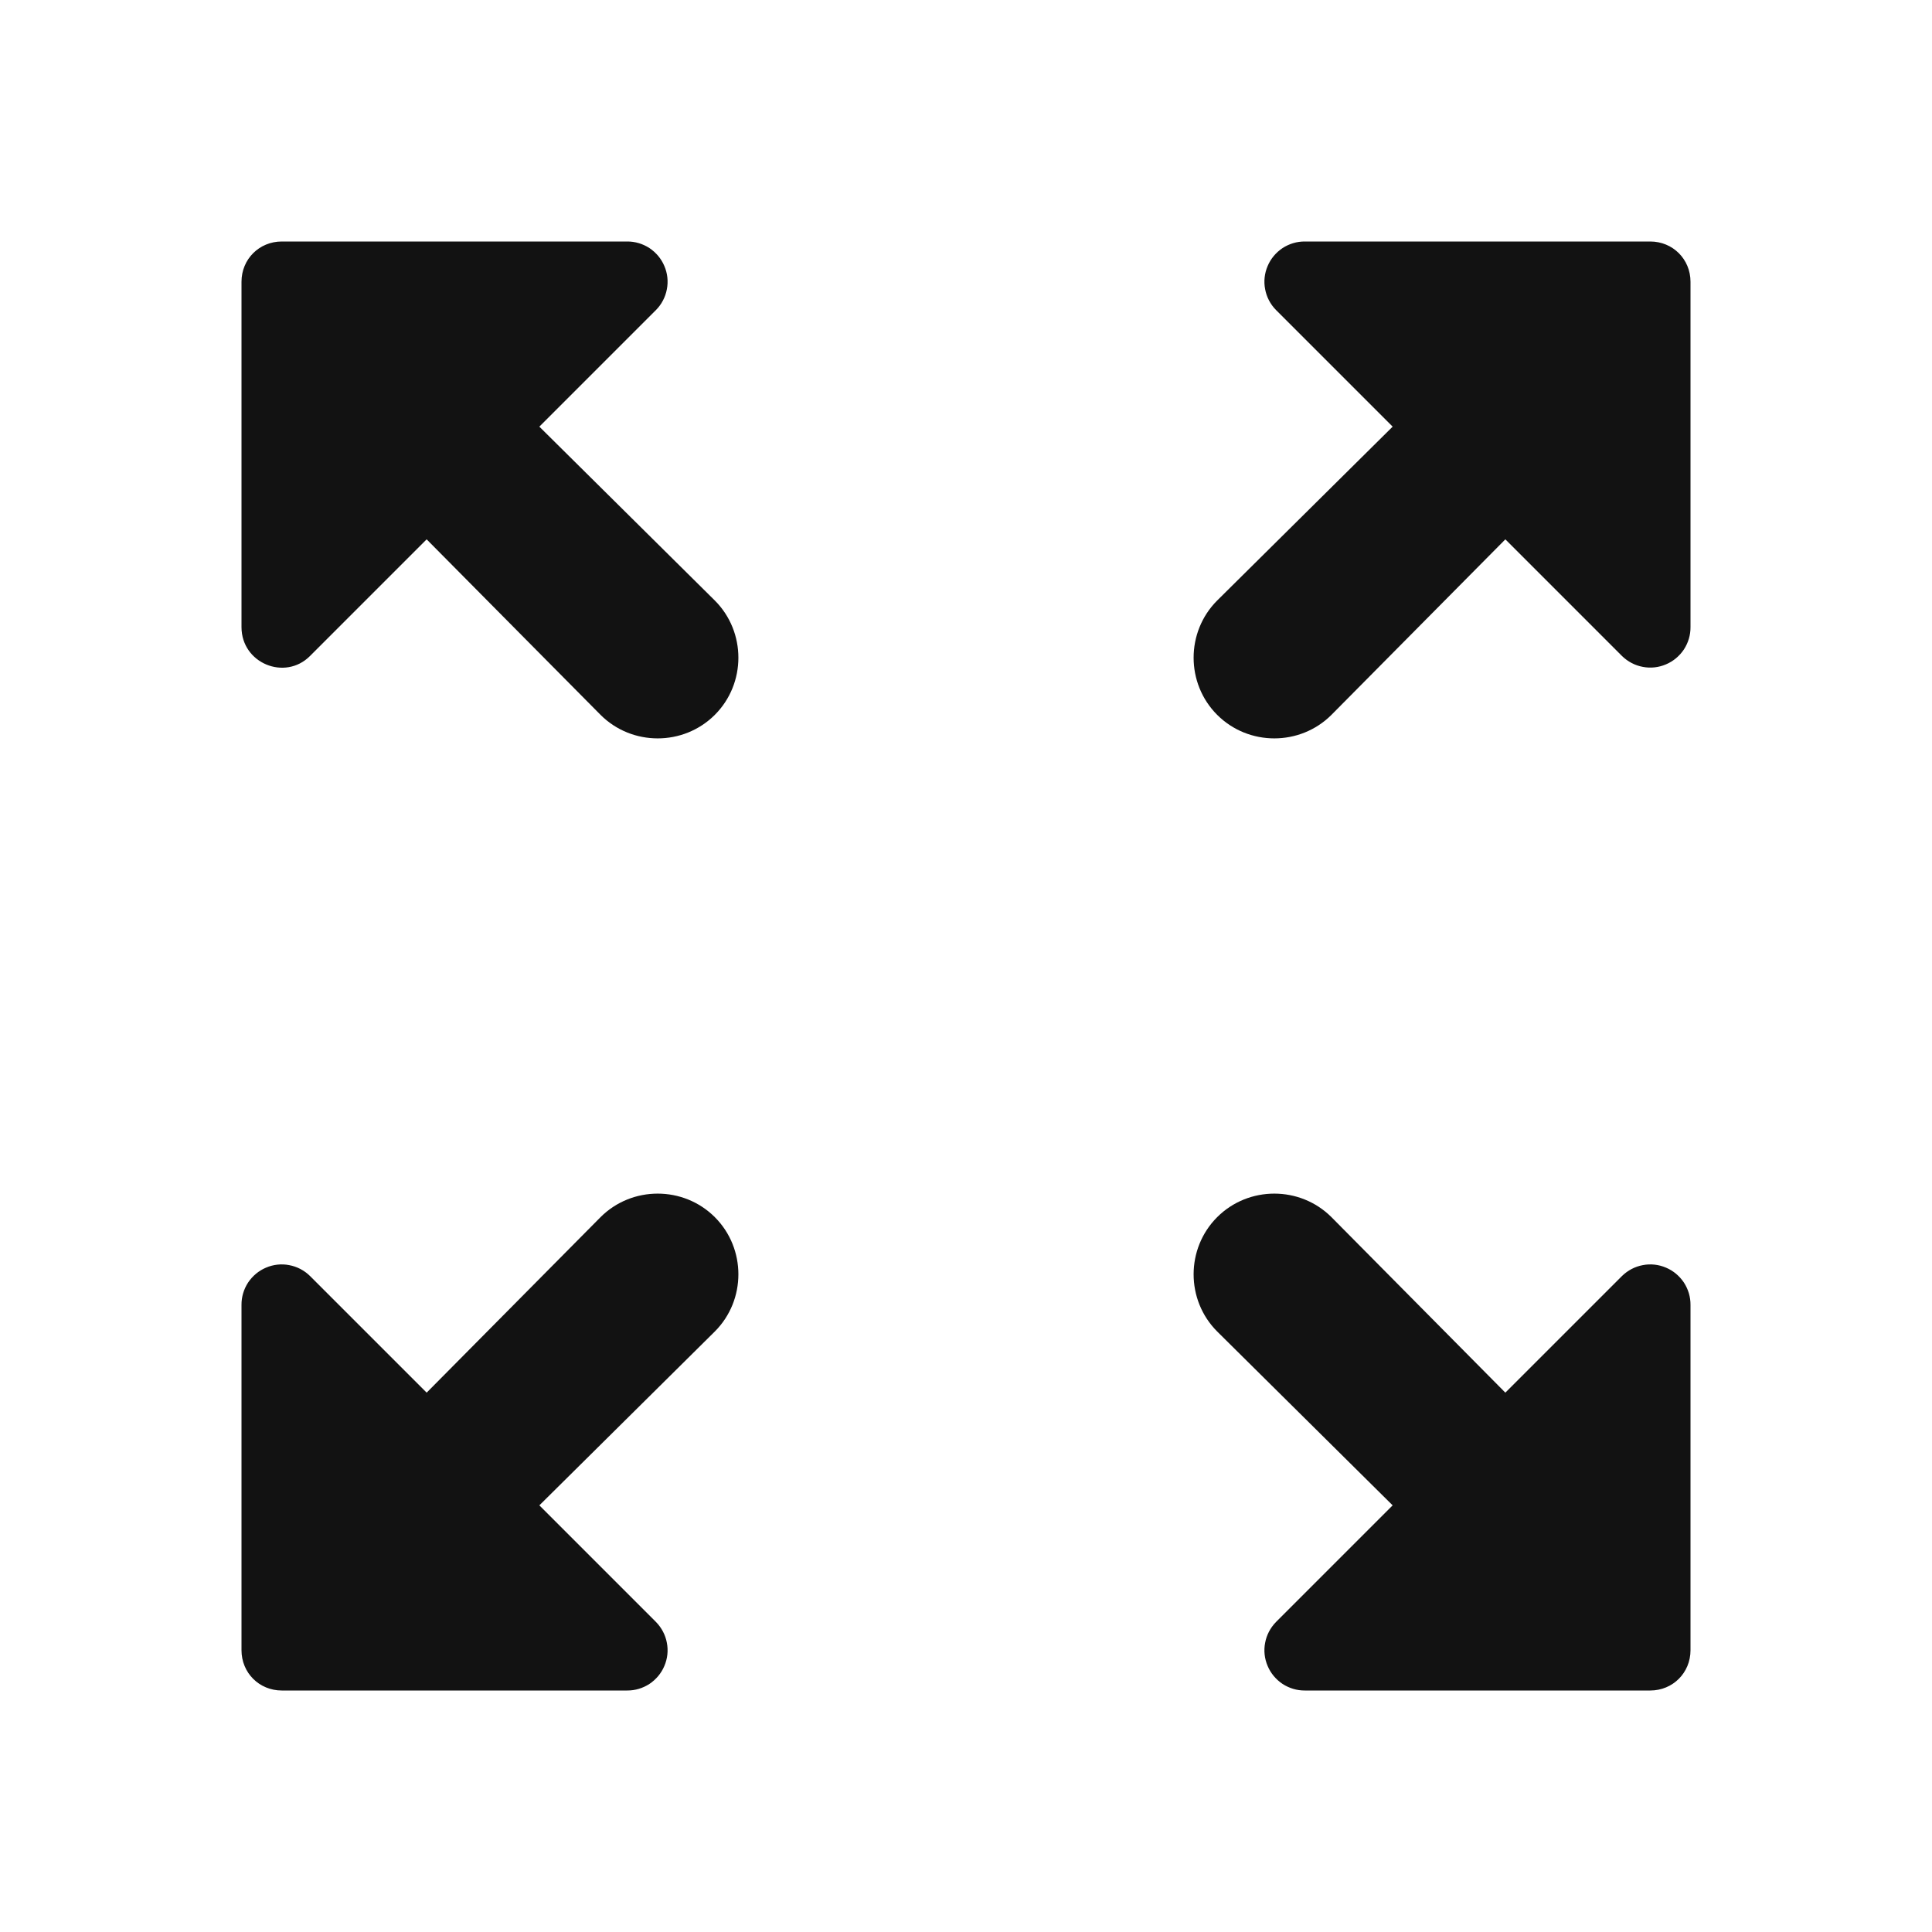 <svg width="24" height="24" viewBox="0 0 24 24" fill="none" xmlns="http://www.w3.org/2000/svg">
<path d="M15.85 3.85L17.3 5.3L15.12 7.46C14.73 7.85 14.73 8.49 15.12 8.88C15.51 9.27 16.15 9.27 16.54 8.88L18.7 6.7L20.15 8.15C20.221 8.219 20.31 8.266 20.407 8.284C20.504 8.303 20.604 8.292 20.695 8.253C20.786 8.215 20.863 8.15 20.918 8.068C20.972 7.985 21.001 7.889 21 7.79V3.5C21 3.22 20.78 3 20.5 3H16.21C16.111 2.999 16.015 3.028 15.932 3.082C15.85 3.137 15.785 3.214 15.747 3.305C15.708 3.396 15.697 3.496 15.716 3.593C15.734 3.69 15.781 3.78 15.85 3.85V3.85ZM3.85 8.15L5.3 6.7L7.46 8.88C7.85 9.27 8.49 9.27 8.88 8.88C9.27 8.49 9.27 7.85 8.88 7.46L6.7 5.3L8.15 3.85C8.219 3.78 8.266 3.69 8.284 3.593C8.303 3.496 8.292 3.396 8.253 3.305C8.215 3.214 8.15 3.137 8.068 3.082C7.985 3.028 7.889 2.999 7.79 3H3.5C3.22 3 3 3.22 3 3.5V7.79C3 8.24 3.54 8.46 3.85 8.15V8.15ZM8.15 20.15L6.7 18.7L8.88 16.54C9.27 16.15 9.27 15.51 8.88 15.12C8.49 14.73 7.85 14.73 7.46 15.12L5.3 17.3L3.85 15.85C3.78 15.781 3.69 15.734 3.593 15.716C3.496 15.697 3.396 15.708 3.305 15.747C3.214 15.785 3.137 15.85 3.082 15.932C3.028 16.015 2.999 16.111 3 16.21V20.5C3 20.78 3.22 21 3.5 21H7.79C7.889 21.001 7.985 20.972 8.068 20.918C8.15 20.863 8.215 20.786 8.253 20.695C8.292 20.604 8.303 20.504 8.284 20.407C8.266 20.31 8.219 20.221 8.15 20.15ZM20.15 15.85L18.7 17.3L16.54 15.12C16.15 14.73 15.51 14.73 15.12 15.12C14.73 15.51 14.73 16.15 15.12 16.54L17.3 18.7L15.85 20.15C15.781 20.221 15.734 20.31 15.716 20.407C15.697 20.504 15.708 20.604 15.747 20.695C15.785 20.786 15.85 20.863 15.932 20.918C16.015 20.972 16.111 21.001 16.21 21H20.5C20.78 21 21 20.78 21 20.5V16.21C21.001 16.111 20.972 16.015 20.918 15.932C20.863 15.85 20.786 15.785 20.695 15.747C20.604 15.708 20.504 15.697 20.407 15.716C20.31 15.734 20.221 15.781 20.15 15.85V15.85Z" fill="#121212"/>
</svg>
